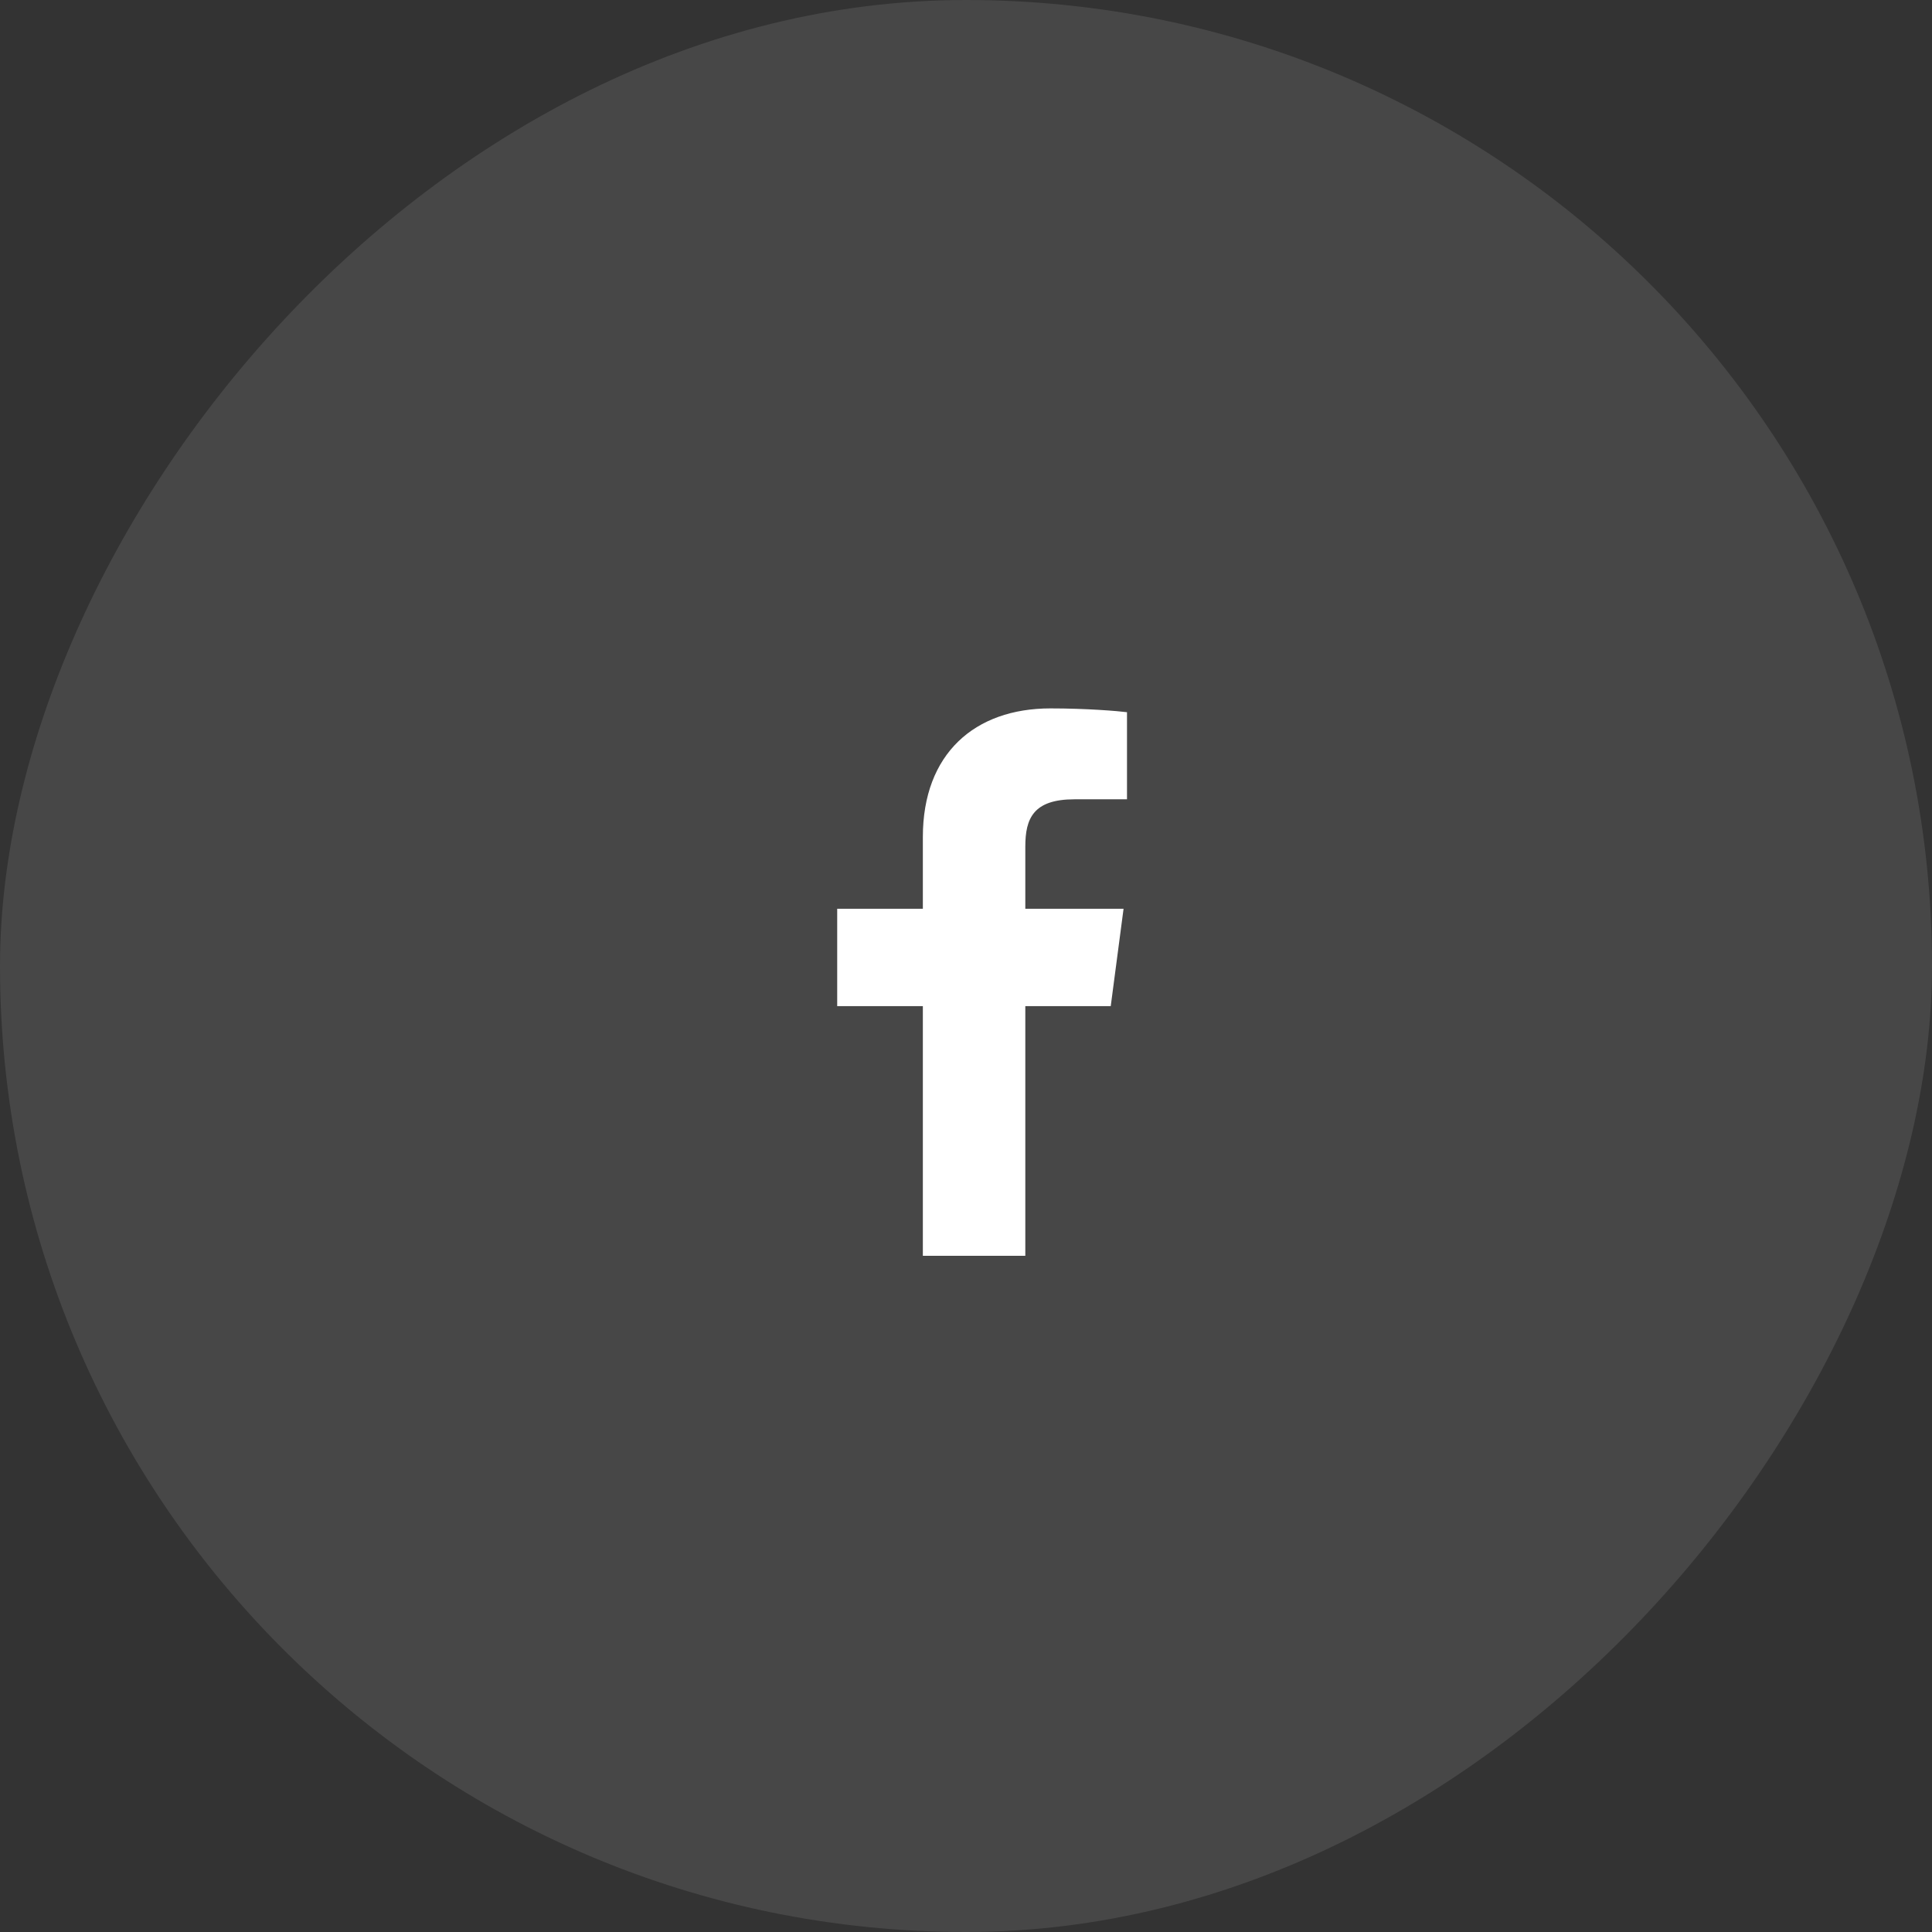 <?xml version="1.0" encoding="UTF-8"?> <svg xmlns="http://www.w3.org/2000/svg" width="60" height="60" viewBox="0 0 60 60" fill="none"><rect x="0" y="0" width="60" height="60" fill="#333333" stroke="none"/> <rect width="60" height="60" rx="30" transform="matrix(-1 0 0 1 60 0)" fill="white" fill-opacity="0.1"></rect> <path d="M31.842 39V31.246H34.495L34.893 28.223H31.842V26.294C31.842 25.419 32.089 24.823 33.37 24.823L35 24.822V22.118C34.718 22.082 33.75 22 32.623 22C30.271 22 28.66 23.408 28.66 25.994V28.223H26V31.246H28.66V39H31.842Z" fill="white"></path> </svg> 